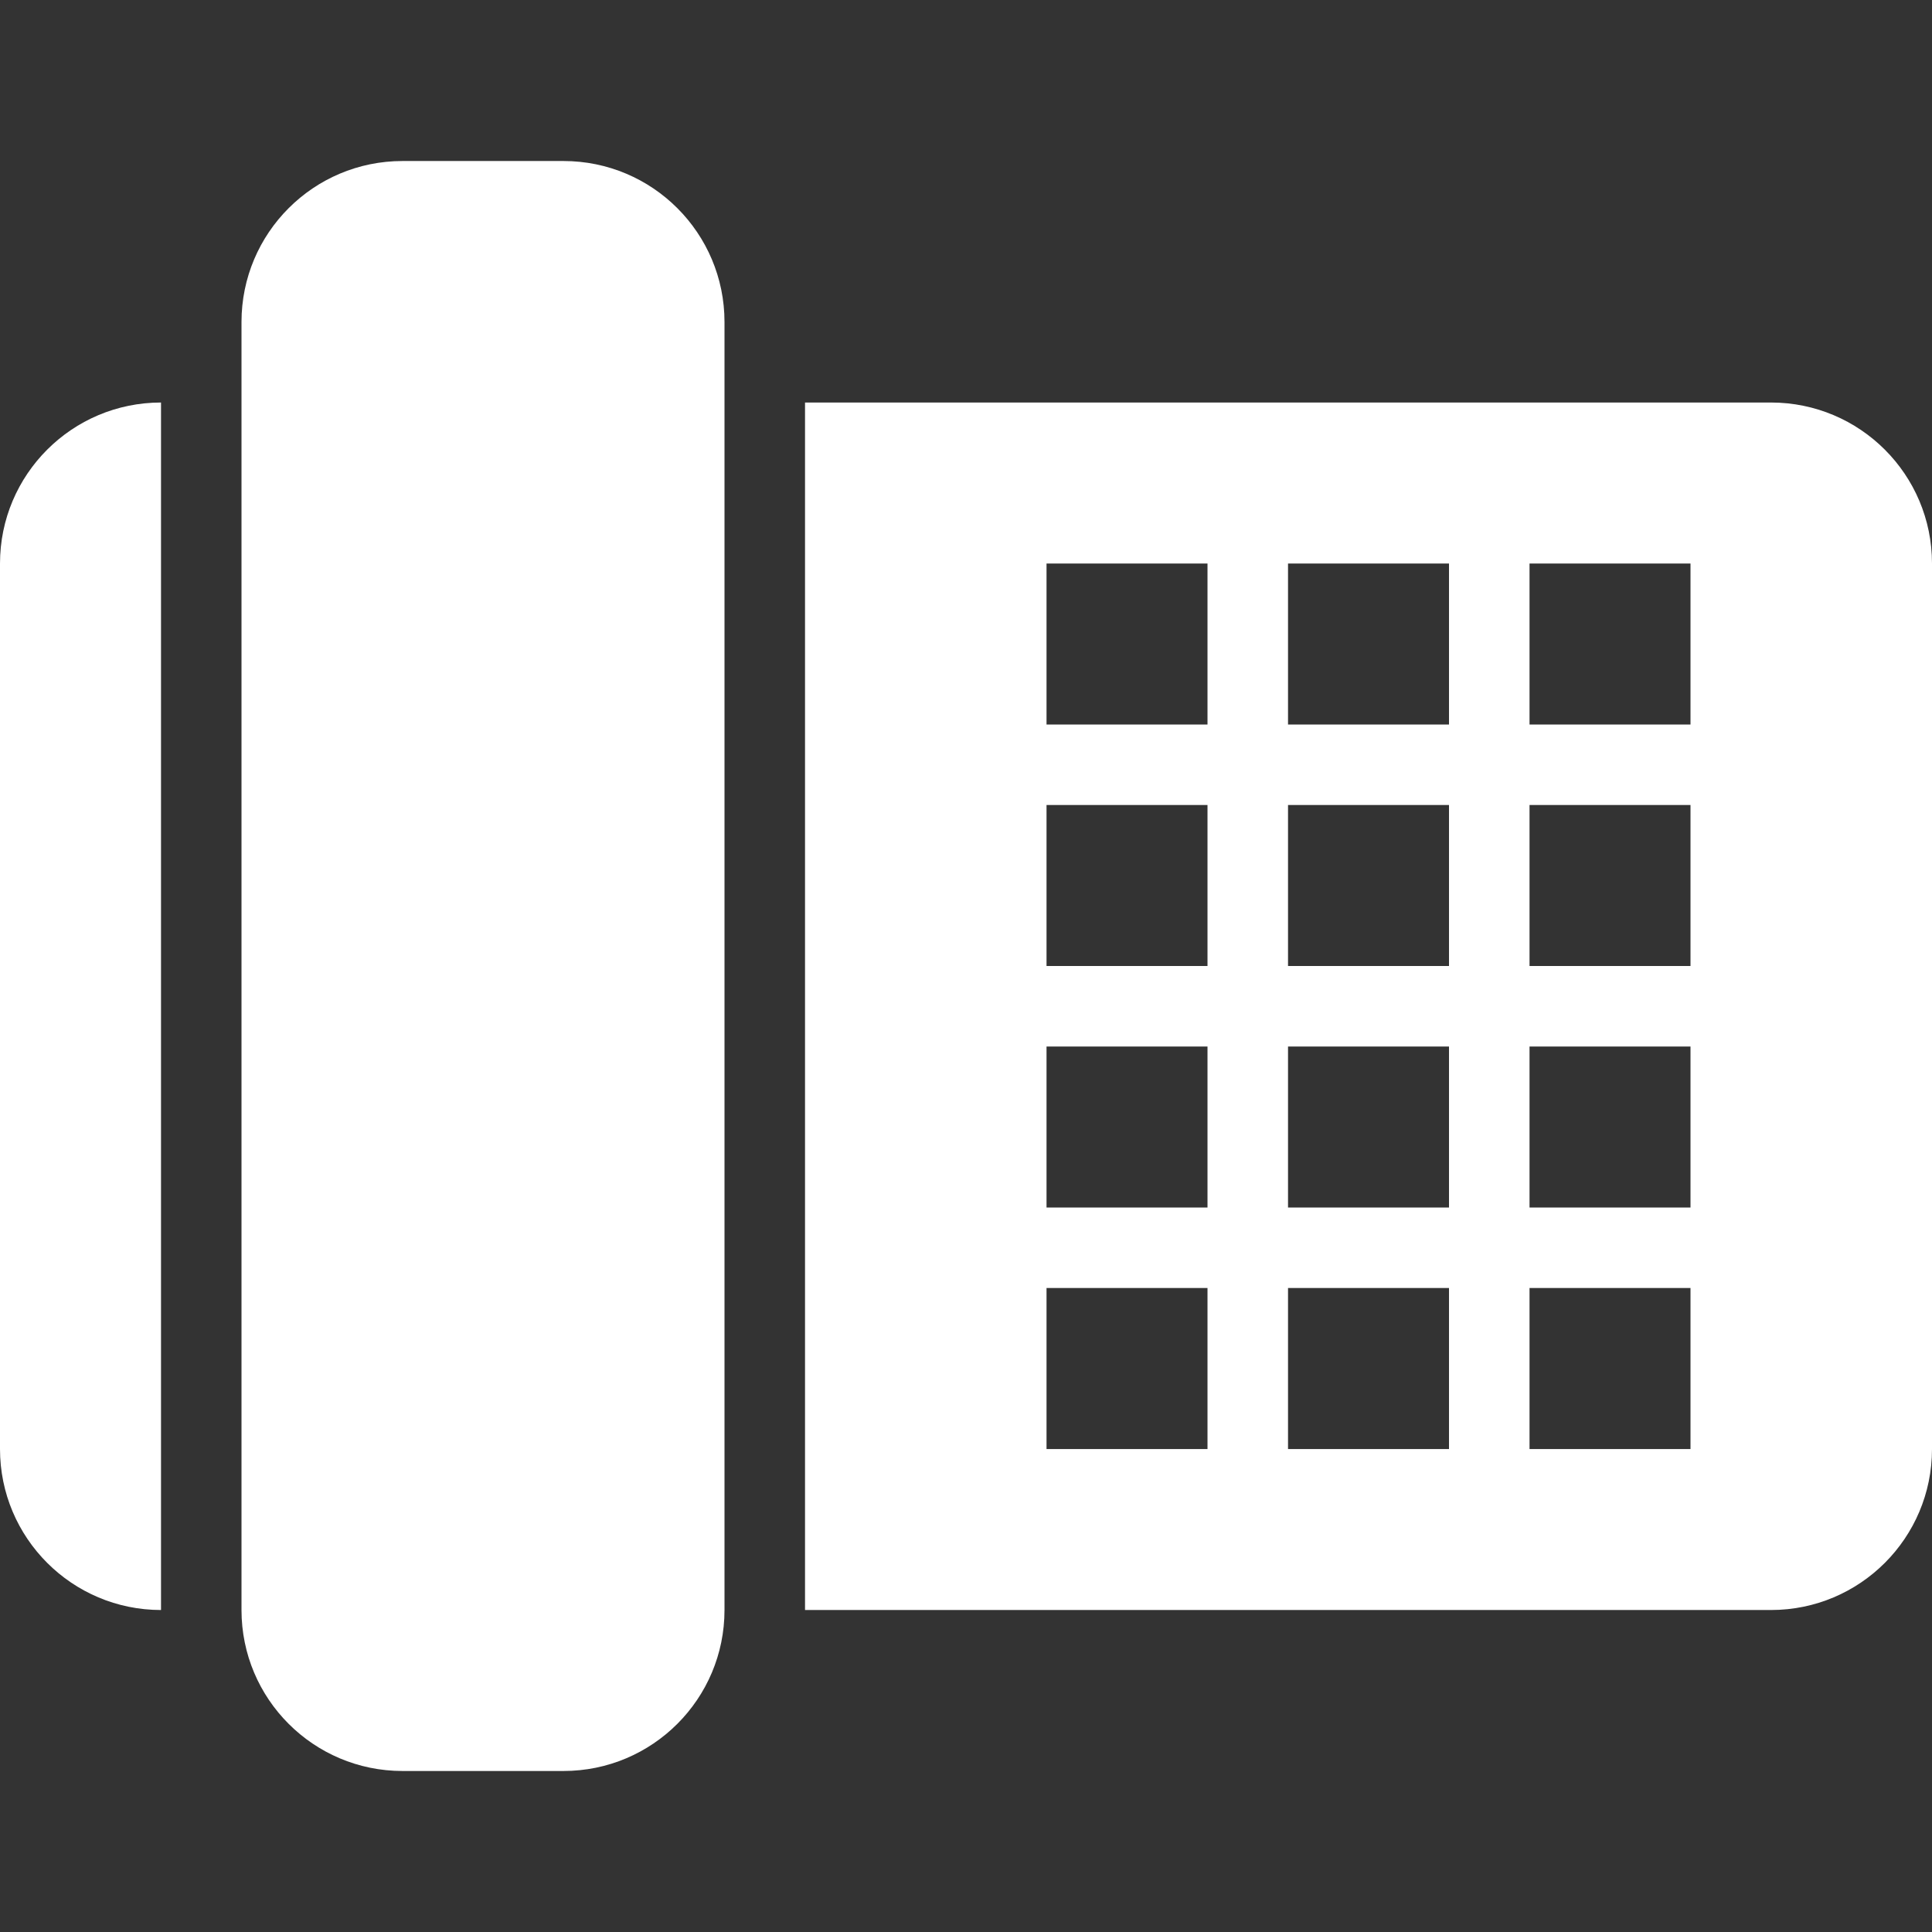 <?xml version="1.0" encoding="utf-8"?>
<!-- Generator: Adobe Illustrator 15.0.0, SVG Export Plug-In . SVG Version: 6.00 Build 0)  -->
<!DOCTYPE svg PUBLIC "-//W3C//DTD SVG 1.1//EN" "http://www.w3.org/Graphics/SVG/1.1/DTD/svg11.dtd">
<svg version="1.1" id="Layer_1" xmlns="http://www.w3.org/2000/svg" xmlns:xlink="http://www.w3.org/1999/xlink" x="0px" y="0px"
	 width="50px" height="50px" viewBox="0 0 50 50" enable-background="new 0 0 50 50" xml:space="preserve">
<rect x="0" y="0" width="50" height="50" fill="#333333" stroke="none"/>
<g>
	<path fill="#FFFFFF" d="M14.583,4.167h-4.166l0,0l0,0c-2.302,0-4.167,1.865-4.167,4.167l0,0l0,0v33.333
		c0,2.301,1.865,4.166,4.167,4.166l0,0l0,0h4.166c2.302,0,4.167-1.865,4.167-4.166V8.334l0,0l0,0
		C18.75,6.032,16.885,4.167,14.583,4.167z"/>
	<path fill="#FFFFFF" d="M45.833,10.417c-0.003,0-0.005,0-0.008,0H20.834v31.25h24.993c0.003,0,0.004,0,0.006,0
		c2.302,0,4.167-1.865,4.167-4.166l0,0V14.584C50,12.282,48.135,10.417,45.833,10.417z M31.25,37.501h-4.166v-4.167h4.166V37.501z
		 M31.25,31.251h-4.166v-4.167h4.166V31.251z M31.25,25h-4.166v-4.166h4.166V25z M31.25,18.751h-4.166v-4.167h4.166V18.751z
		 M37.5,37.501h-4.166v-4.167H37.5V37.501z M37.5,31.251h-4.166v-4.167H37.5V31.251z M37.5,25h-4.166v-4.166H37.5V25z M37.5,18.751
		h-4.166v-4.167H37.5V18.751z M43.75,37.501h-4.166v-4.167h4.166V37.501z M43.75,31.251h-4.166v-4.167h4.166V31.251z M43.75,25
		h-4.166v-4.166h4.166V25z M43.75,18.751h-4.166v-4.167h4.166V18.751z"/>
	<path fill="#FFFFFF" d="M4.167,10.417C1.866,10.417,0,12.282,0,14.584V37.5c0,2.301,1.866,4.167,4.167,4.167V10.417z"/>
</g>
</svg>

